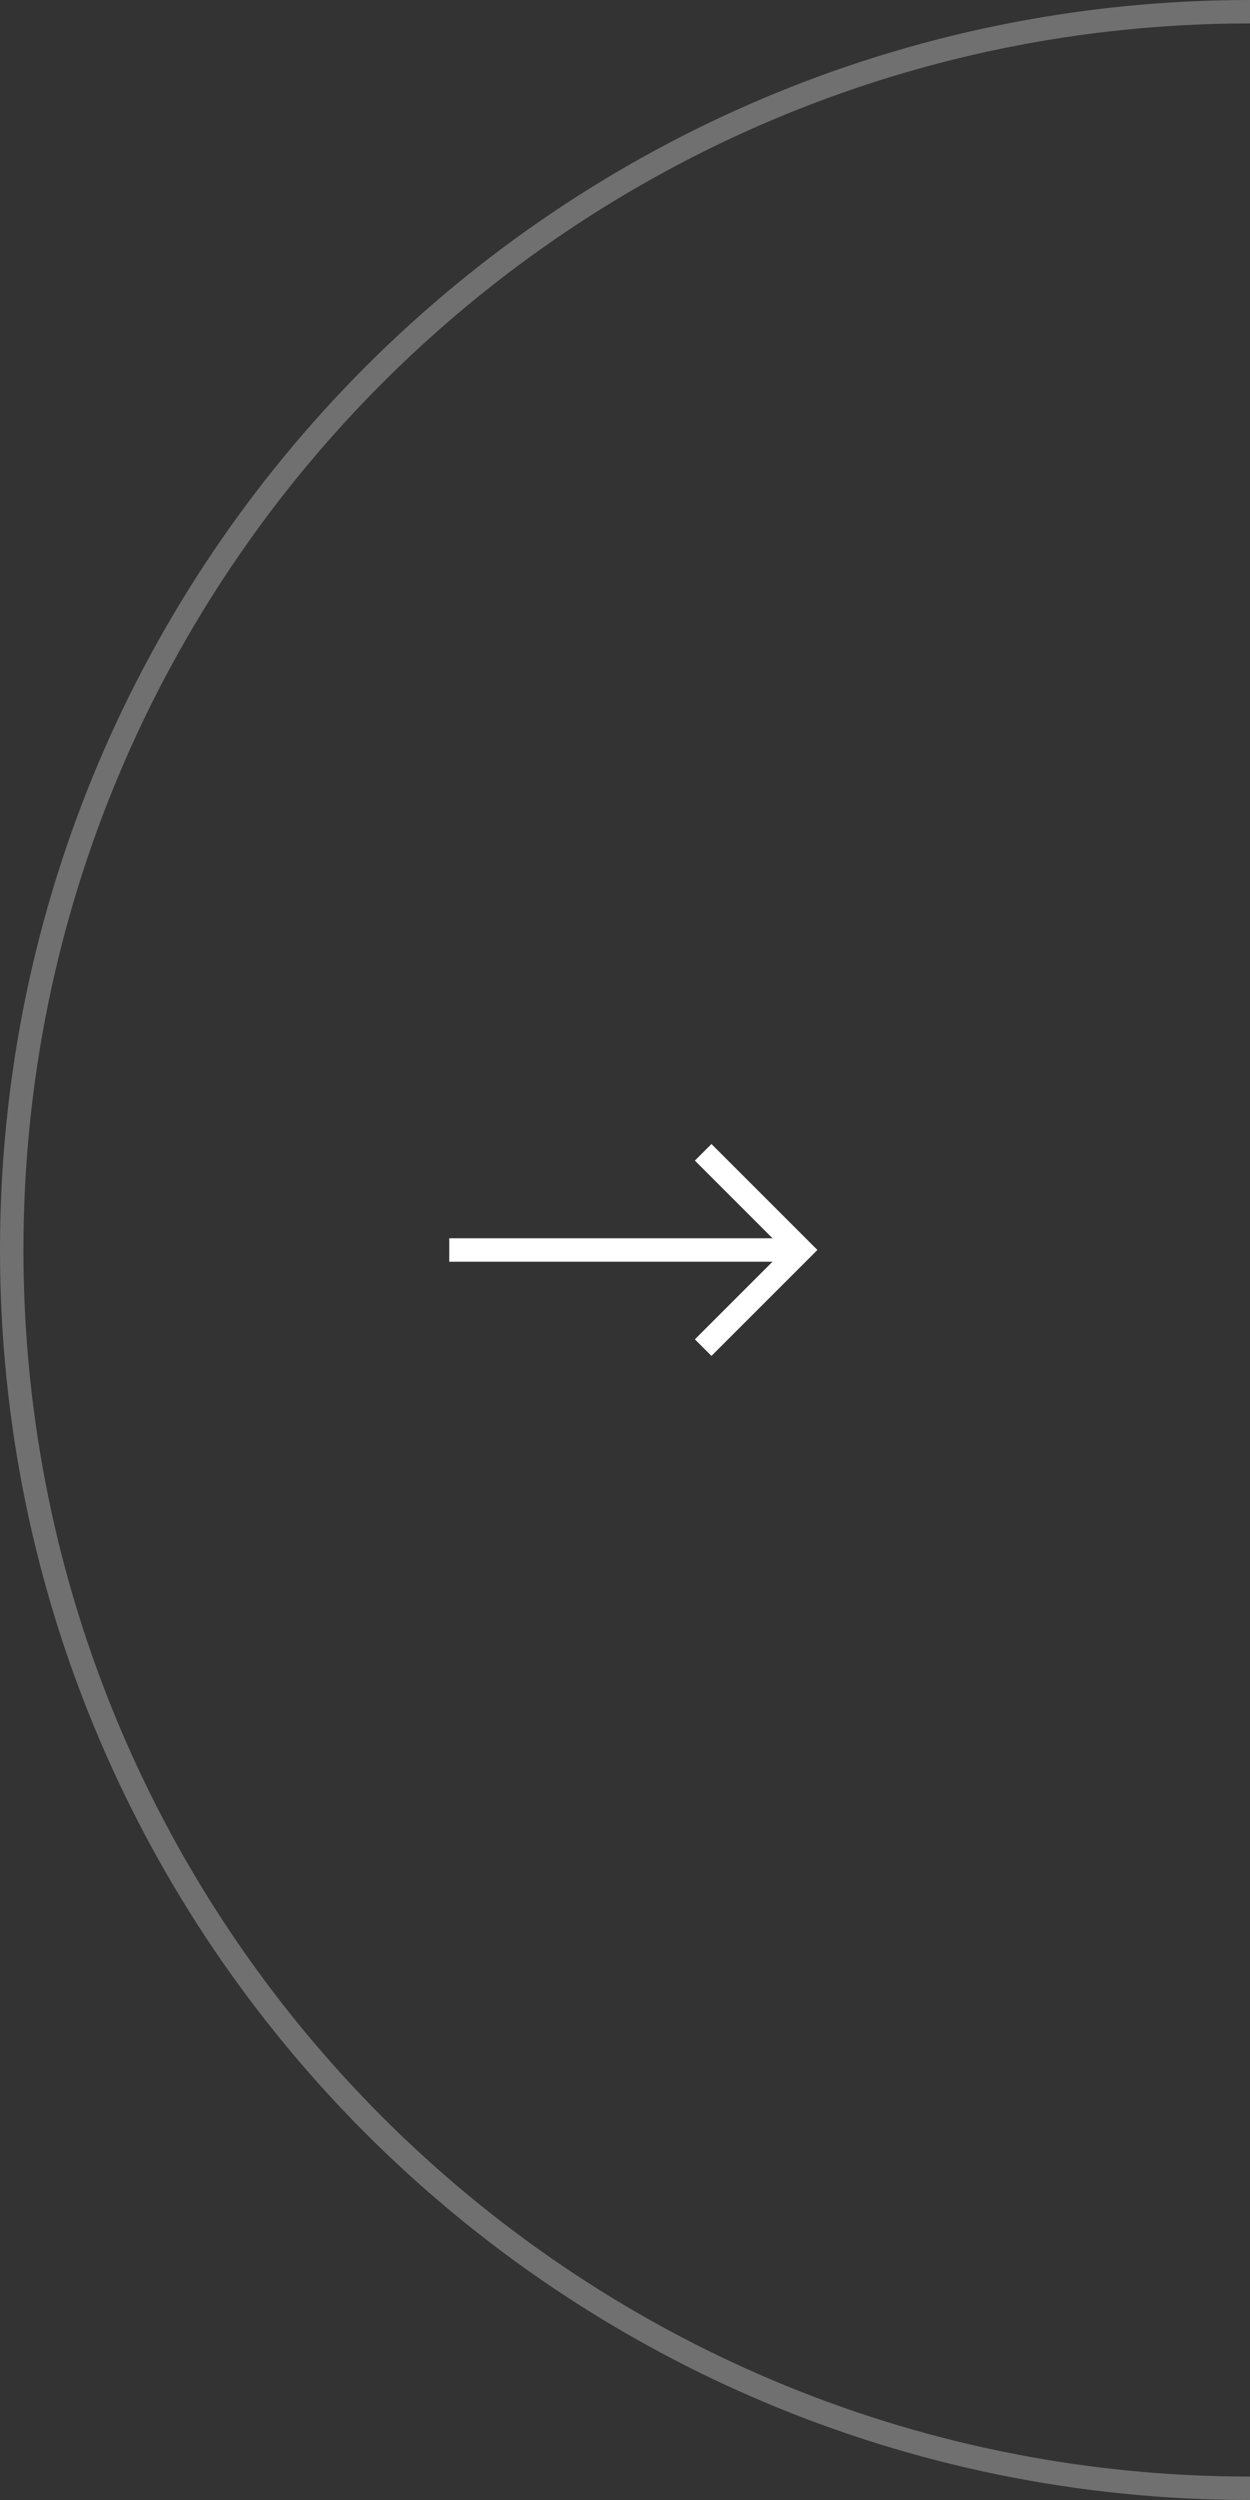 <svg width="64" height="128" viewBox="0 0 64 128" fill="none" xmlns="http://www.w3.org/2000/svg">
<rect x="0" y="0" width="64" height="128" fill="#333333" stroke="none"/>
<path d="M64 127.4C99.015 127.4 127.4 99.015 127.4 64C127.4 28.985 99.015 0.6 64 0.6C28.985 0.6 0.6 28.985 0.6 64C0.6 99.015 28.985 127.4 64 127.4Z" stroke="white" stroke-opacity="0.3" stroke-width="1.2"/>
<path d="M23.002 64H41.002" stroke="white" stroke-width="1.2" stroke-miterlimit="10"/>
<path d="M36.002 68.998L41.002 63.998L36.002 58.998" stroke="white" stroke-width="1.2" stroke-miterlimit="10"/>
</svg>
